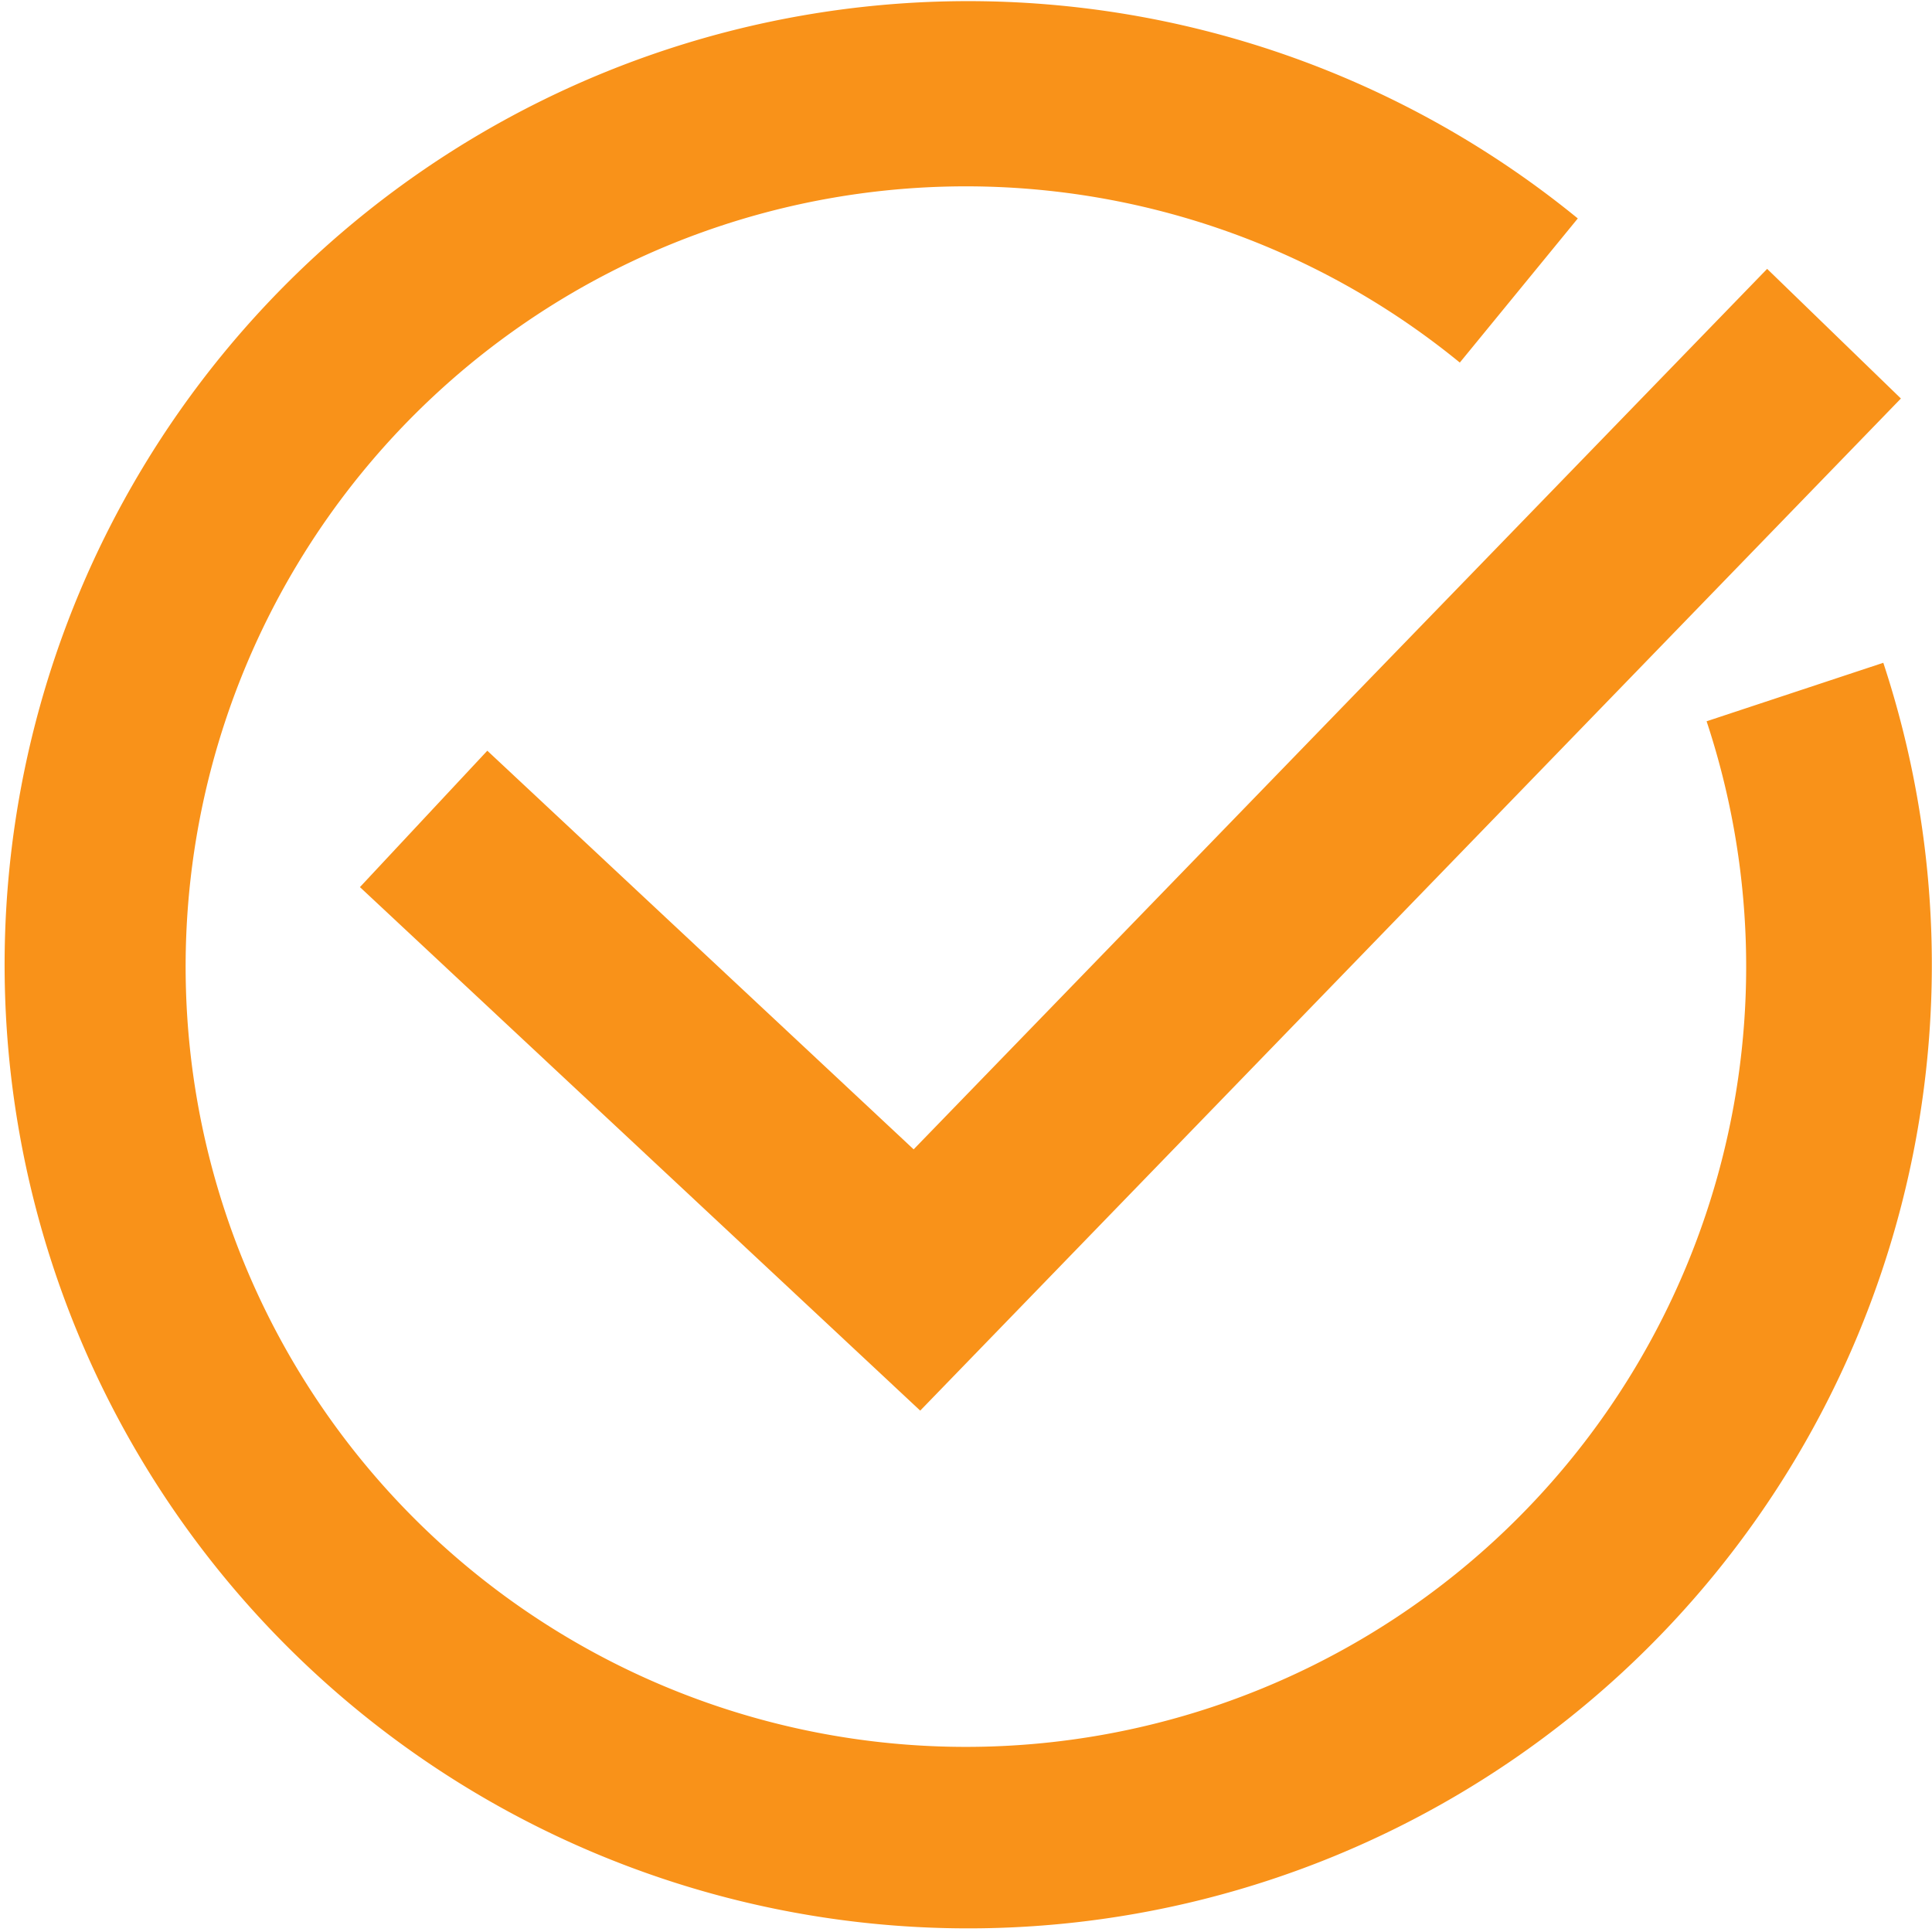 <svg xmlns="http://www.w3.org/2000/svg" xmlns:xlink="http://www.w3.org/1999/xlink" id="Groupe_225" data-name="Groupe 225" width="30" height="30" viewBox="0 0 30 30"><defs><clipPath id="clip-path"><rect id="Rectangle_27" data-name="Rectangle 27" width="30" height="30" fill="#f99219"></rect></clipPath></defs><g id="Groupe_26" data-name="Groupe 26" clip-path="url(#clip-path)"><path id="Trac&#xE9;_30" data-name="Trac&#xE9; 30" d="M29.246,10.291,26.5,11.2A12.116,12.116,0,1,1,22.668,5.63L24.5,3.392a14.963,14.963,0,1,0,4.744,6.9" fill="#f99219"></path><path id="Trac&#xE9;_31" data-name="Trac&#xE9; 31" d="M15.5,17.582,13.522,19.7l8.7,8.129L37.45,12.113,35.373,10.1,22.12,23.772Z" transform="translate(-7.933 -5.925)" fill="#f99219"></path></g></svg>